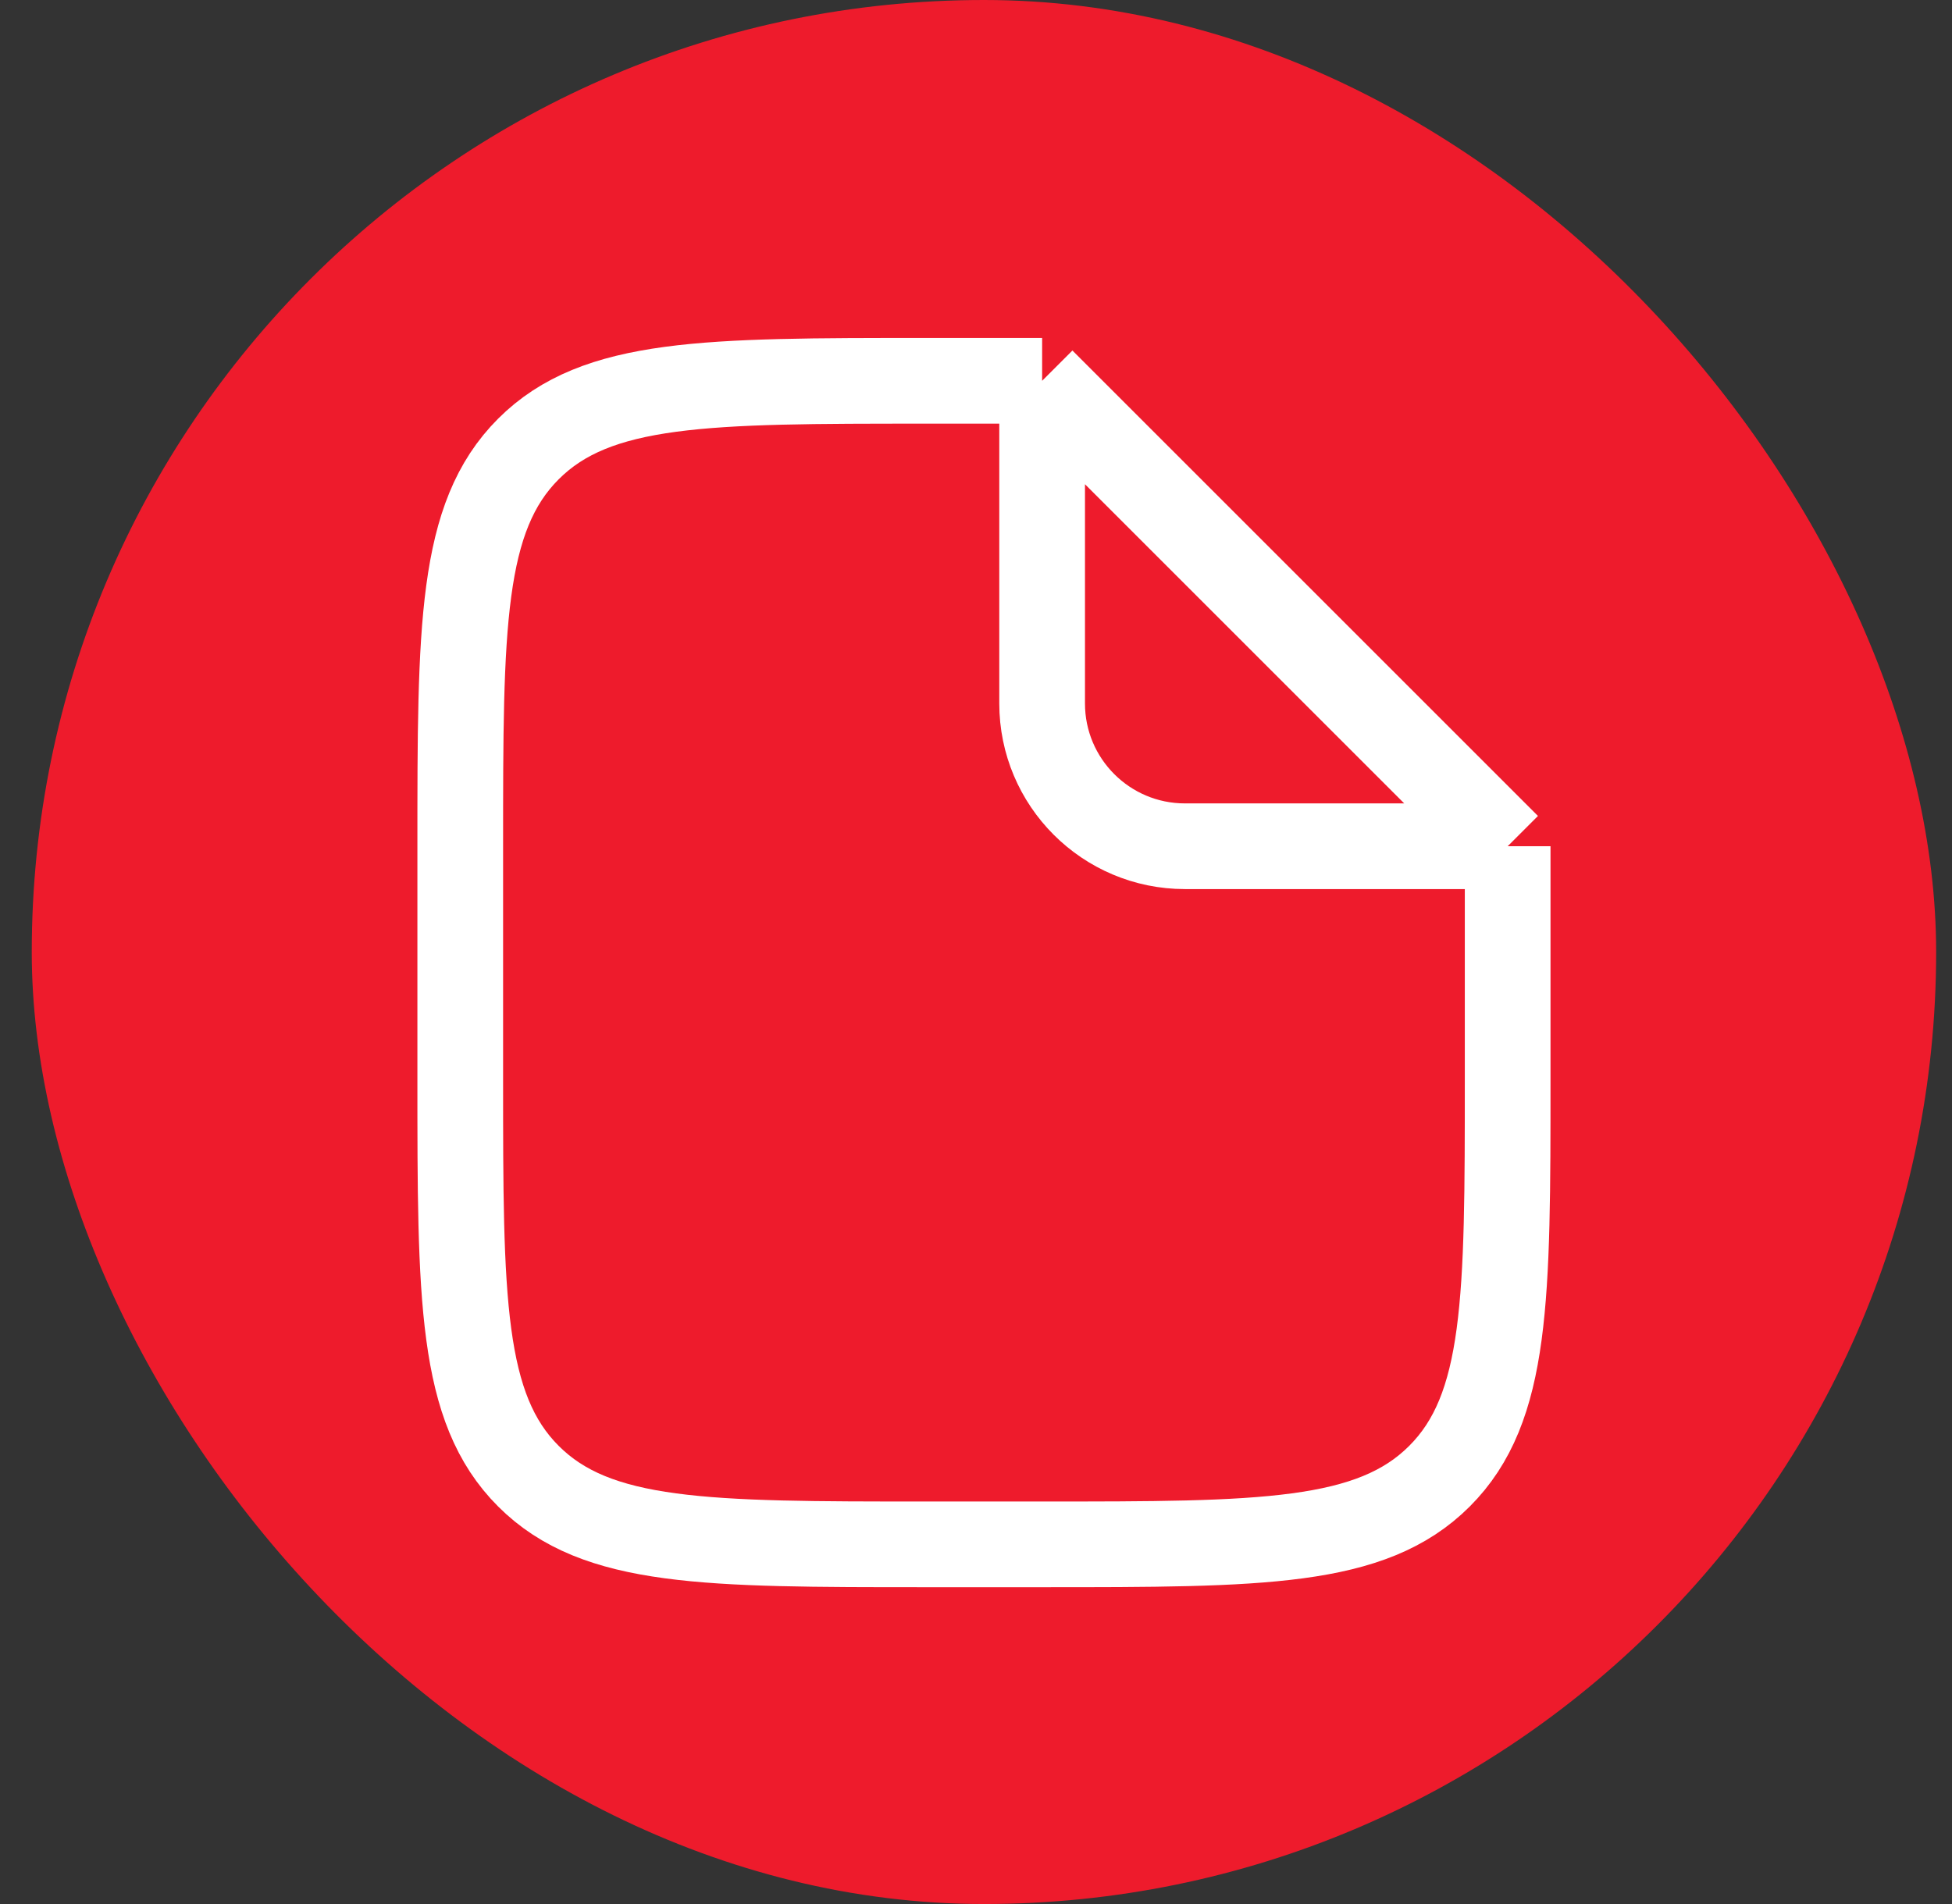 <svg width="41" height="40" viewBox="0 0 41 40" fill="none" xmlns="http://www.w3.org/2000/svg">
<rect x="0" y="0" width="41" height="40" fill="#333333" stroke="none"/>
<rect x="0.667" width="40" height="40" rx="20" fill="#EE1B2C"/>
<path d="M21.889 8H19.445C14.836 8 12.531 8 11.099 9.432C9.667 10.864 9.667 13.169 9.667 17.778V22.667C9.667 27.276 9.667 29.581 11.099 31.012C12.531 32.444 14.836 32.444 19.445 32.444H21.889C26.498 32.444 28.803 32.444 30.235 31.012C31.667 29.581 31.667 27.276 31.667 22.667V17.778M21.889 8V14.778C21.889 16.435 23.232 17.778 24.889 17.778H31.667M21.889 8L31.667 17.778" stroke="white" stroke-width="1.8"/>
</svg>
